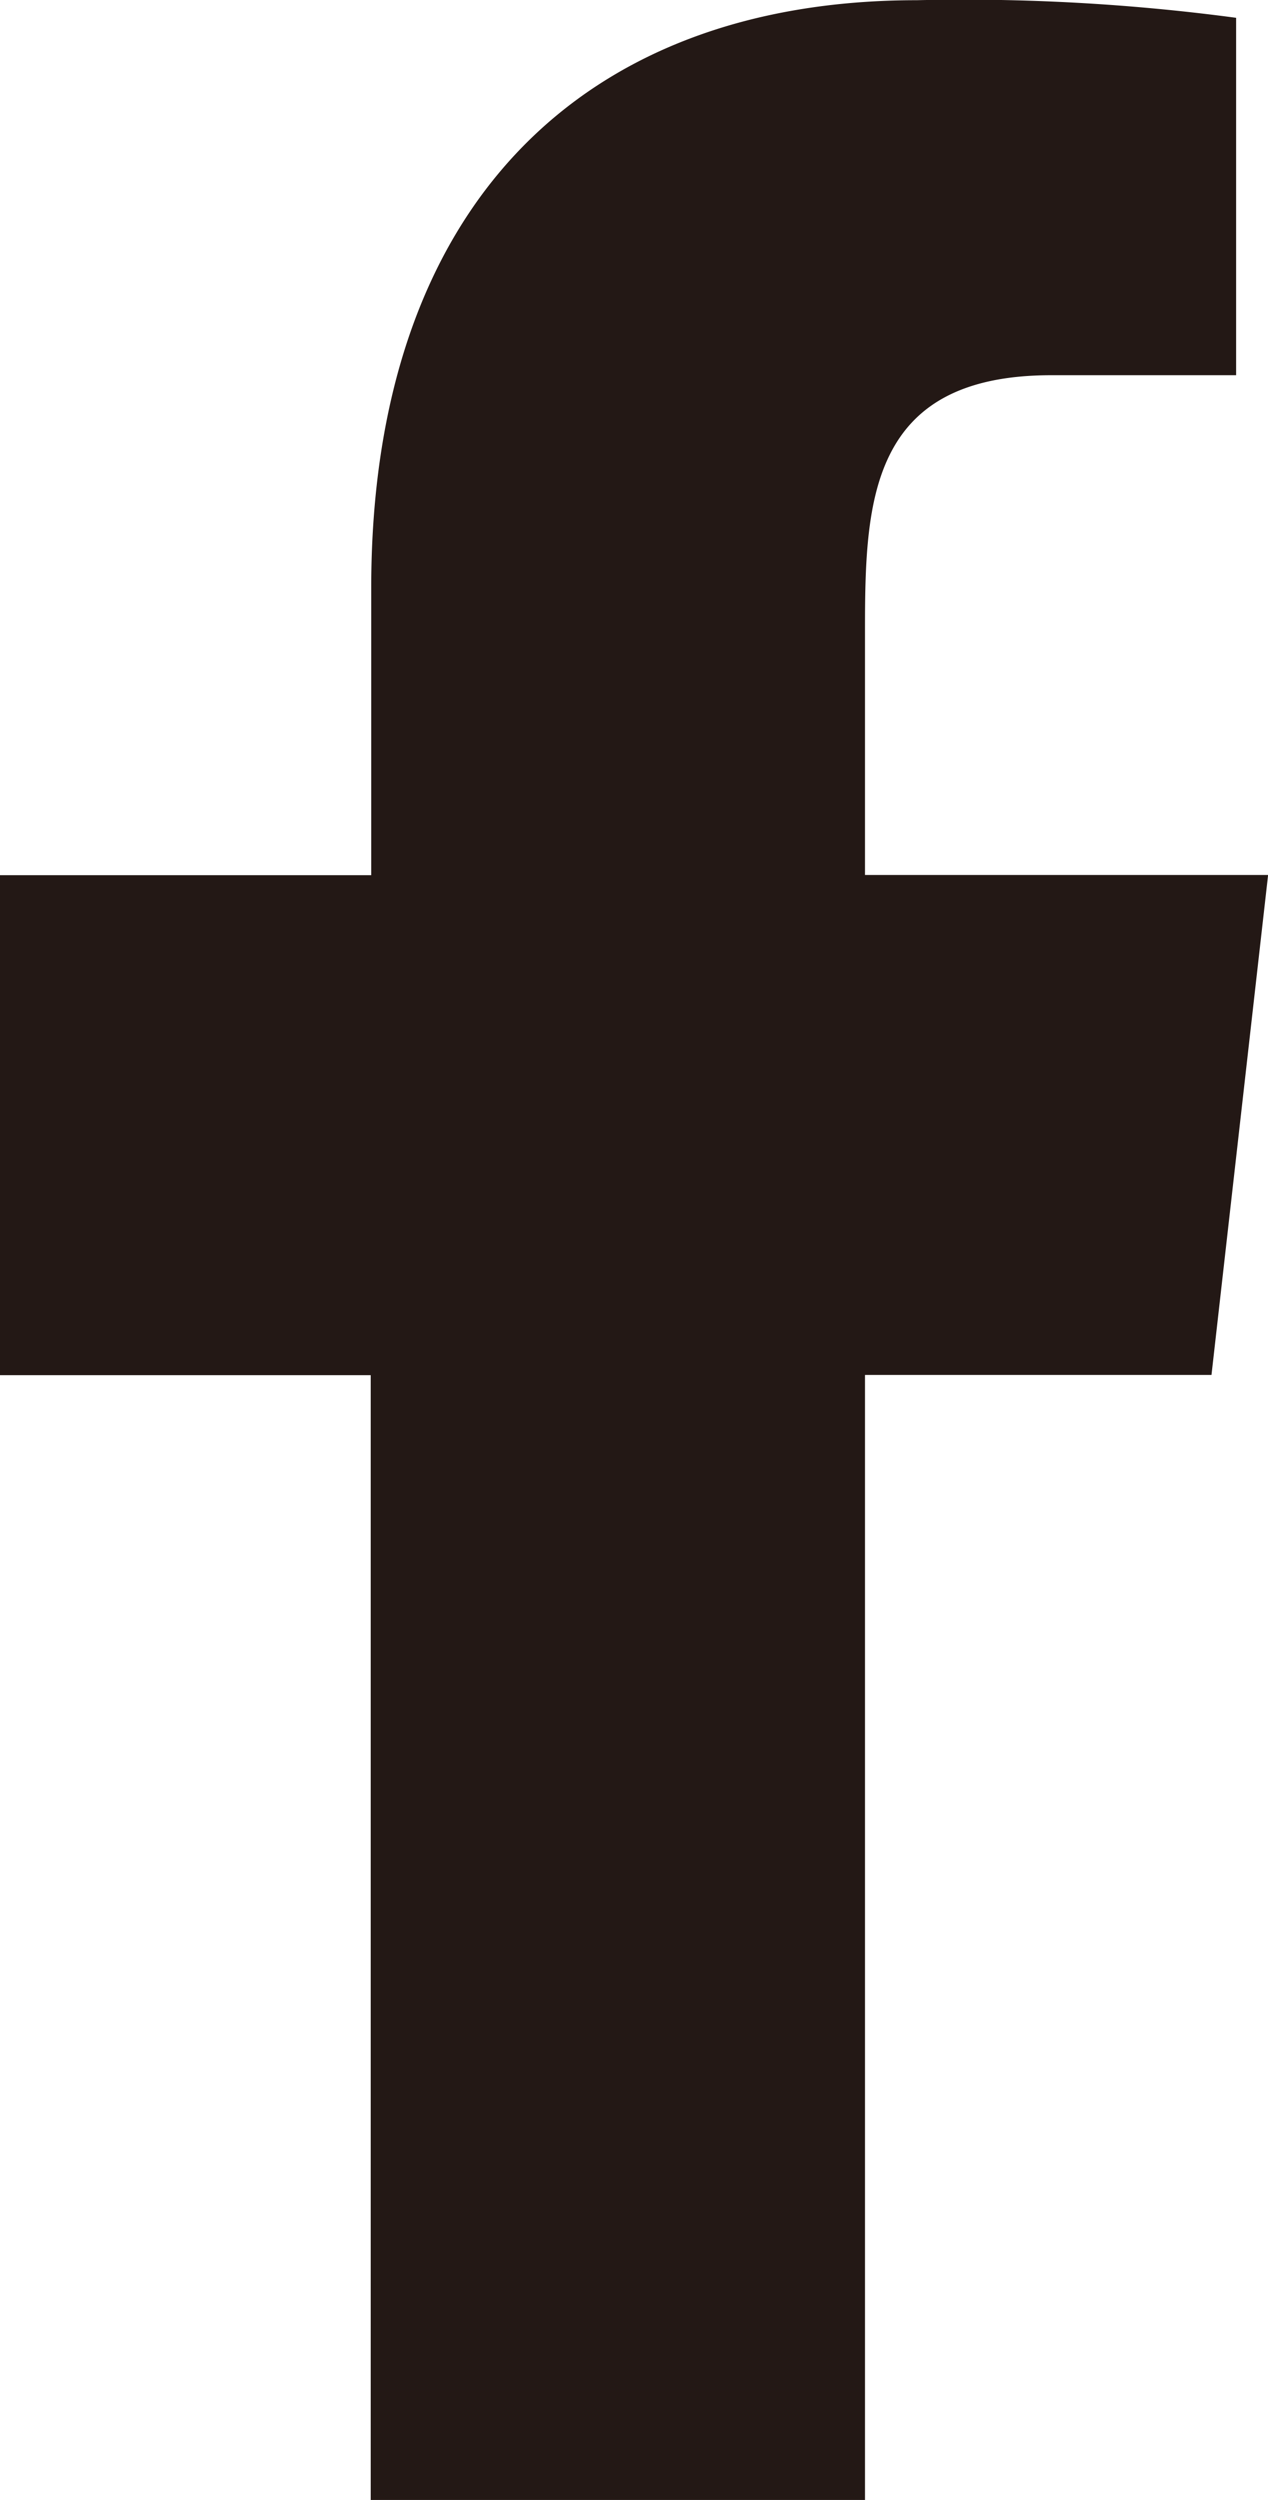 <svg height="24.146" viewBox="0 0 12.252 24.146" width="12.252" xmlns="http://www.w3.org/2000/svg"><path d="m337.358 7263.145v-10.866h3.348l.547-4.829h-3.895v-2.35c0-1.243.032-2.477 1.8-2.477h1.786v-3.452a19.832 19.832 0 0 0 -3.086-.17c-3.241 0-5.271 2-5.271 5.675v2.776h-3.587v4.829h3.582v10.866z" fill="#231815" fill-rule="evenodd" transform="translate(-329 -7238.999)"/></svg>